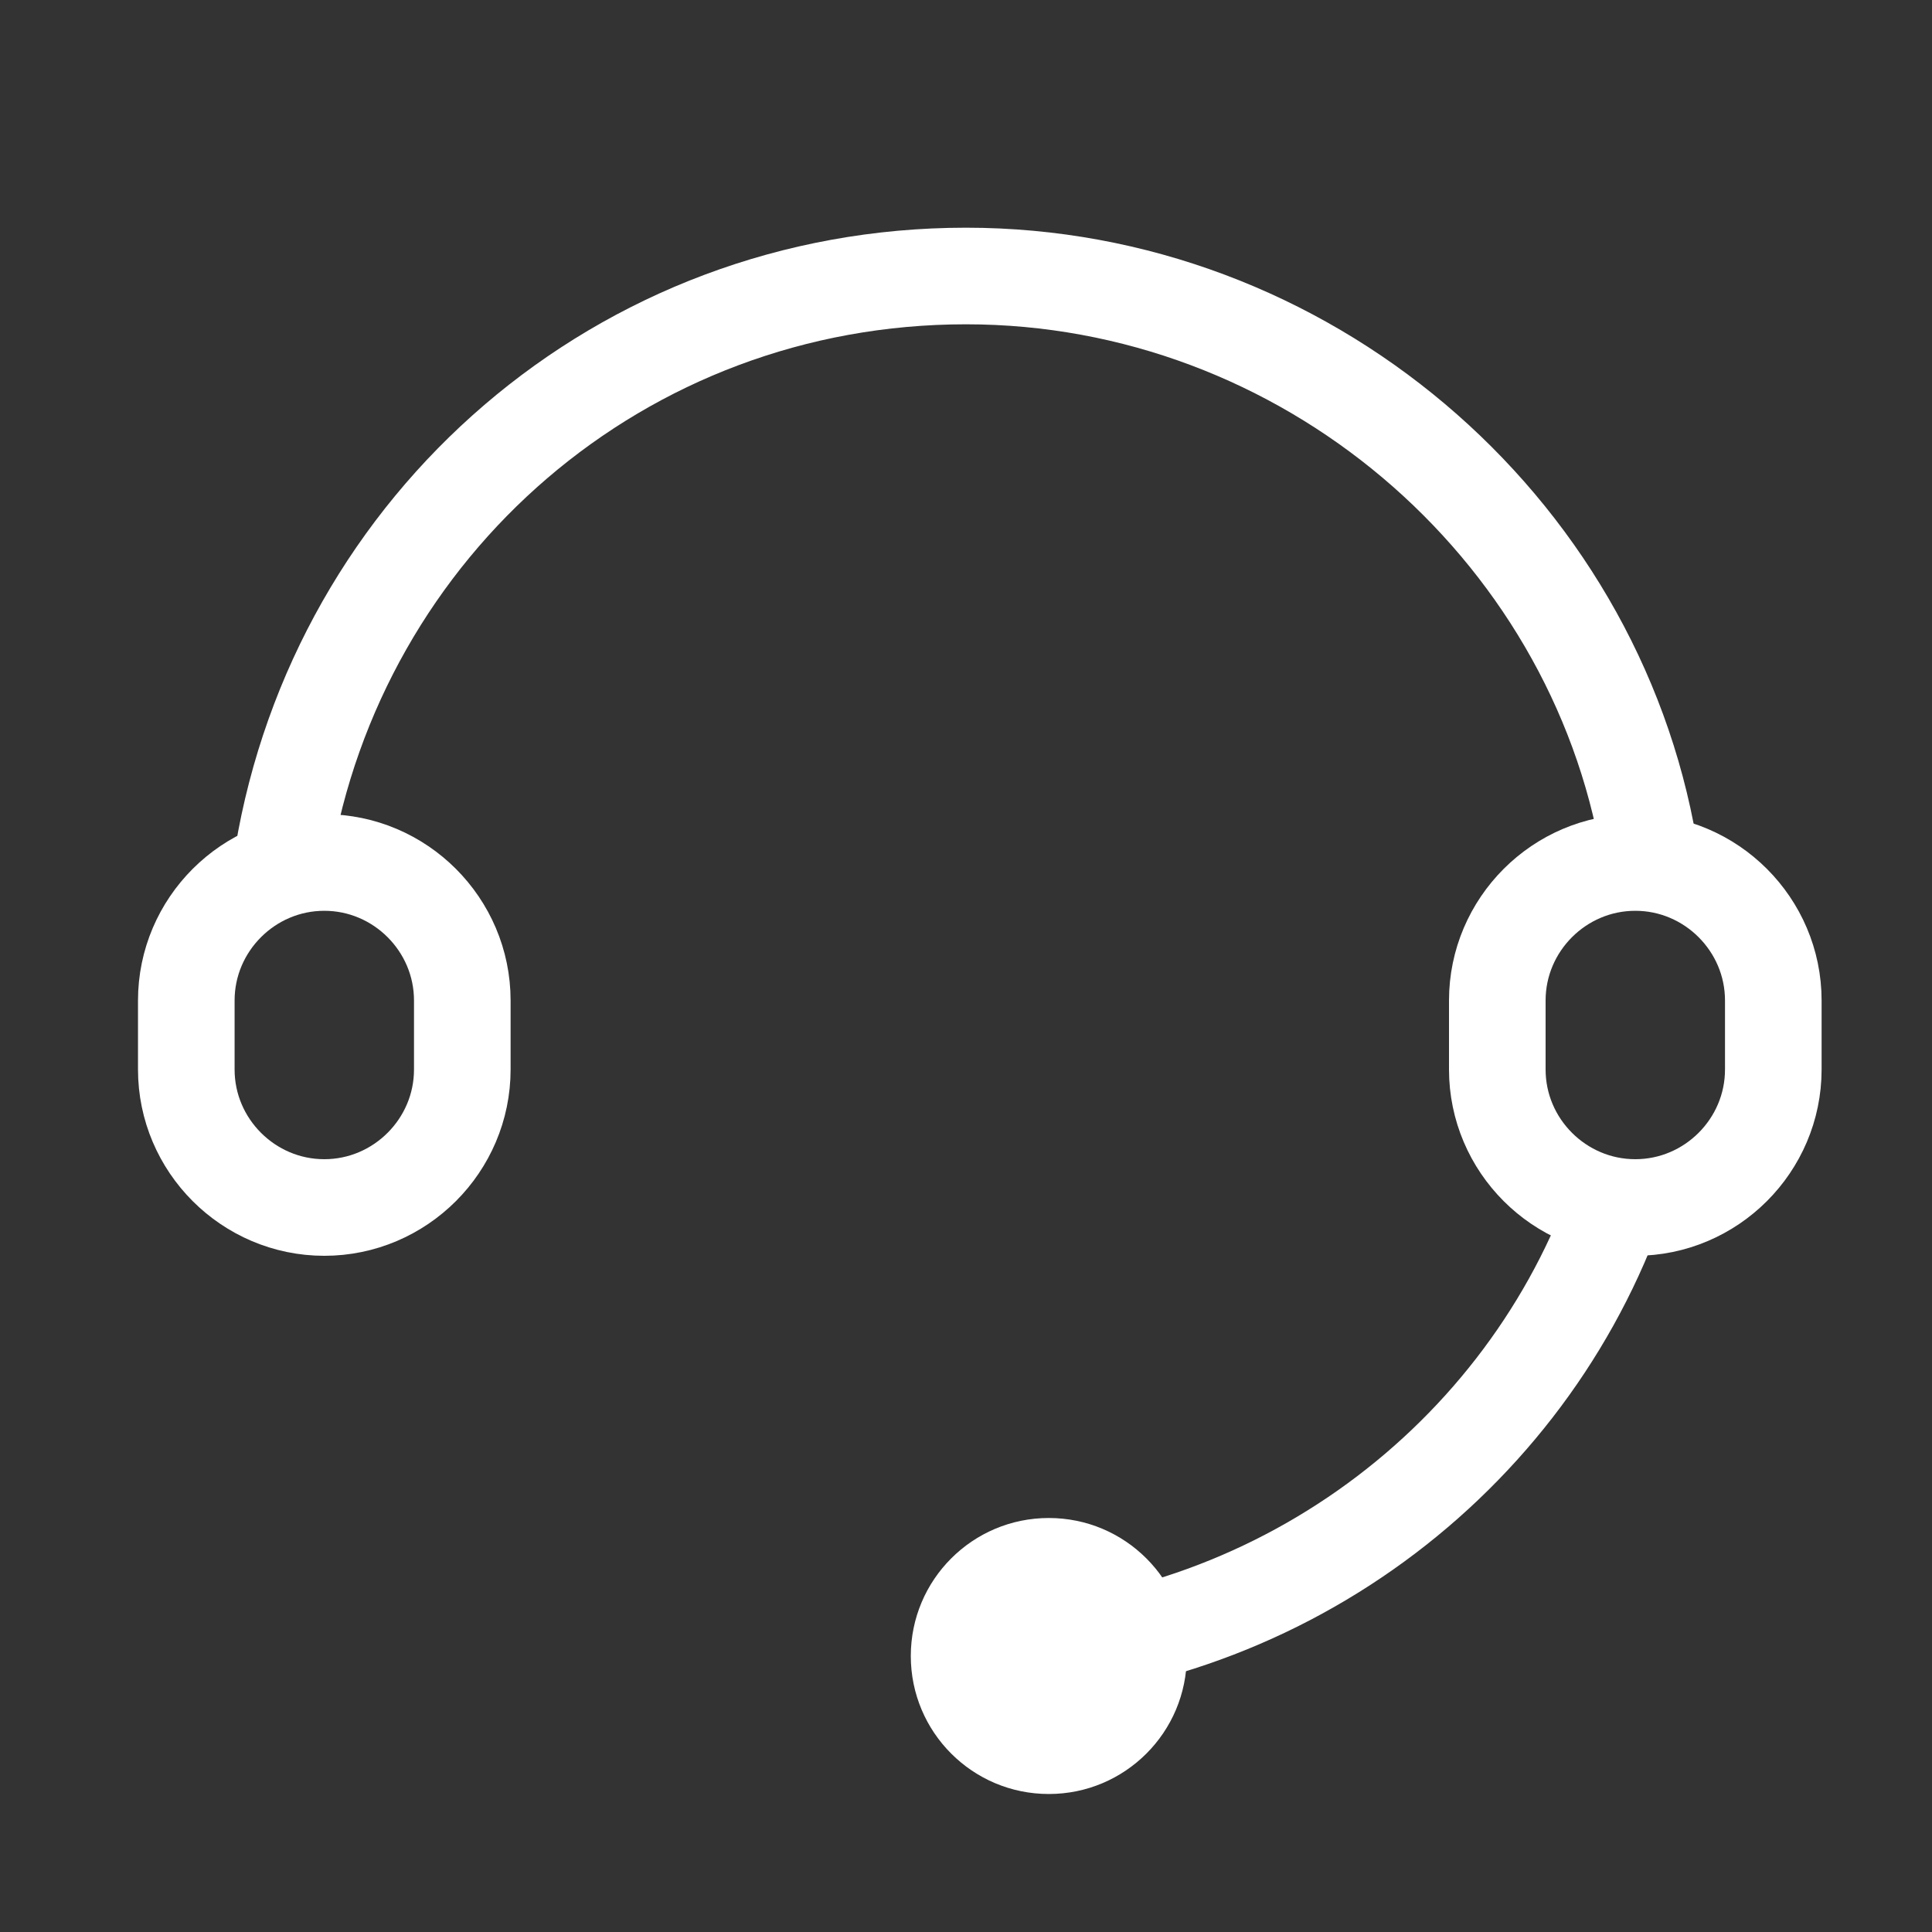 <svg width="28" height="28" viewBox="0 0 28 28" fill="none" xmlns="http://www.w3.org/2000/svg">
<rect x="0" y="0" width="28" height="28" fill="#333333" stroke="none"/>
<g clip-path="url(#clip0_9487_513)">
<path d="M4.7 17.5C3.6 17.5 2.7 16.6 2.7 15.5V14.5C2.7 13.4 3.6 12.5 4.7 12.5C5.8 12.5 6.7 13.4 6.7 14.5V15.5C6.7 16.6 5.8 17.5 4.7 17.5Z" stroke="white" stroke-width="1.4" stroke-linecap="round"/>
<path d="M23.7 17.5C22.6 17.5 21.7 16.6 21.7 15.5V14.5C21.7 13.4 22.6 12.5 23.7 12.5C24.8 12.5 25.7 13.4 25.7 14.5V15.5C25.7 16.6 24.8 17.5 23.7 17.5Z" stroke="white" stroke-width="1.4" stroke-linecap="round"/>
<path d="M15.2 26C16.305 26 17.2 25.105 17.2 24C17.2 22.895 16.305 22 15.2 22C14.095 22 13.2 22.895 13.2 24C13.2 25.105 14.095 26 15.2 26Z" fill="white"/>
<path d="M23.4 17.5C22 21.3 18.3 24 14 24" stroke="white" stroke-width="1.4" stroke-linecap="round"/>
<path d="M4.1 12.4C4.9 7.6 9 4 14 4C18.9 4 23.1 7.6 23.9 12.3" stroke="white" stroke-width="1.4" stroke-linecap="round"/>
</g>
<defs>
<clipPath id="clip0_9487_513">
<rect width="28" height="28" fill="white"/>
</clipPath>
</defs>
</svg>
